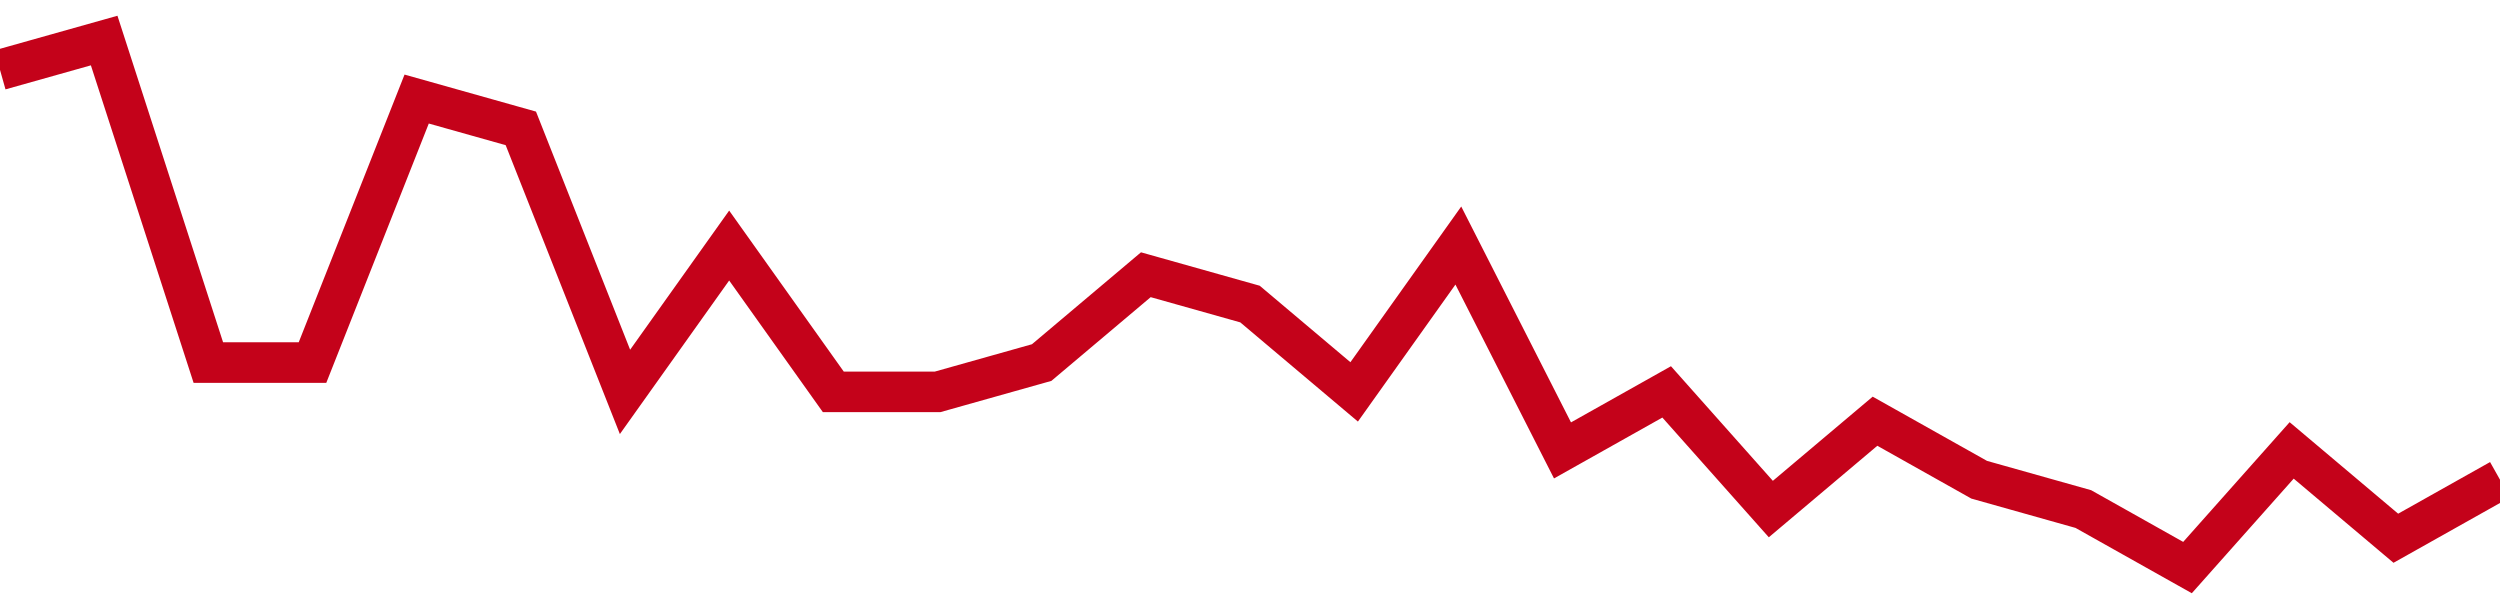 <!-- Generated with https://github.com/jxxe/sparkline/ --><svg viewBox="0 0 185 45" class="sparkline" xmlns="http://www.w3.org/2000/svg"><path class="sparkline--fill" d="M 0 5.17 L 0 5.17 L 7.708 3 L 15.417 26.83 L 23.125 26.83 L 30.833 7.33 L 38.542 9.5 L 46.25 29 L 53.958 18.17 L 61.667 29 L 69.375 29 L 77.083 26.83 L 84.792 20.33 L 92.5 22.5 L 100.208 29 L 107.917 18.17 L 115.625 33.33 L 123.333 29 L 131.042 37.67 L 138.75 31.17 L 146.458 35.5 L 154.167 37.67 L 161.875 42 L 169.583 33.33 L 177.292 39.83 L 185 35.5 V 45 L 0 45 Z" stroke="none" fill="none" ></path><path class="sparkline--line" d="M 0 5.17 L 0 5.17 L 7.708 3 L 15.417 26.83 L 23.125 26.83 L 30.833 7.33 L 38.542 9.5 L 46.25 29 L 53.958 18.17 L 61.667 29 L 69.375 29 L 77.083 26.83 L 84.792 20.33 L 92.5 22.5 L 100.208 29 L 107.917 18.17 L 115.625 33.33 L 123.333 29 L 131.042 37.67 L 138.75 31.17 L 146.458 35.5 L 154.167 37.67 L 161.875 42 L 169.583 33.33 L 177.292 39.83 L 185 35.5" fill="none" stroke-width="3" stroke="#C4021A" ></path></svg>